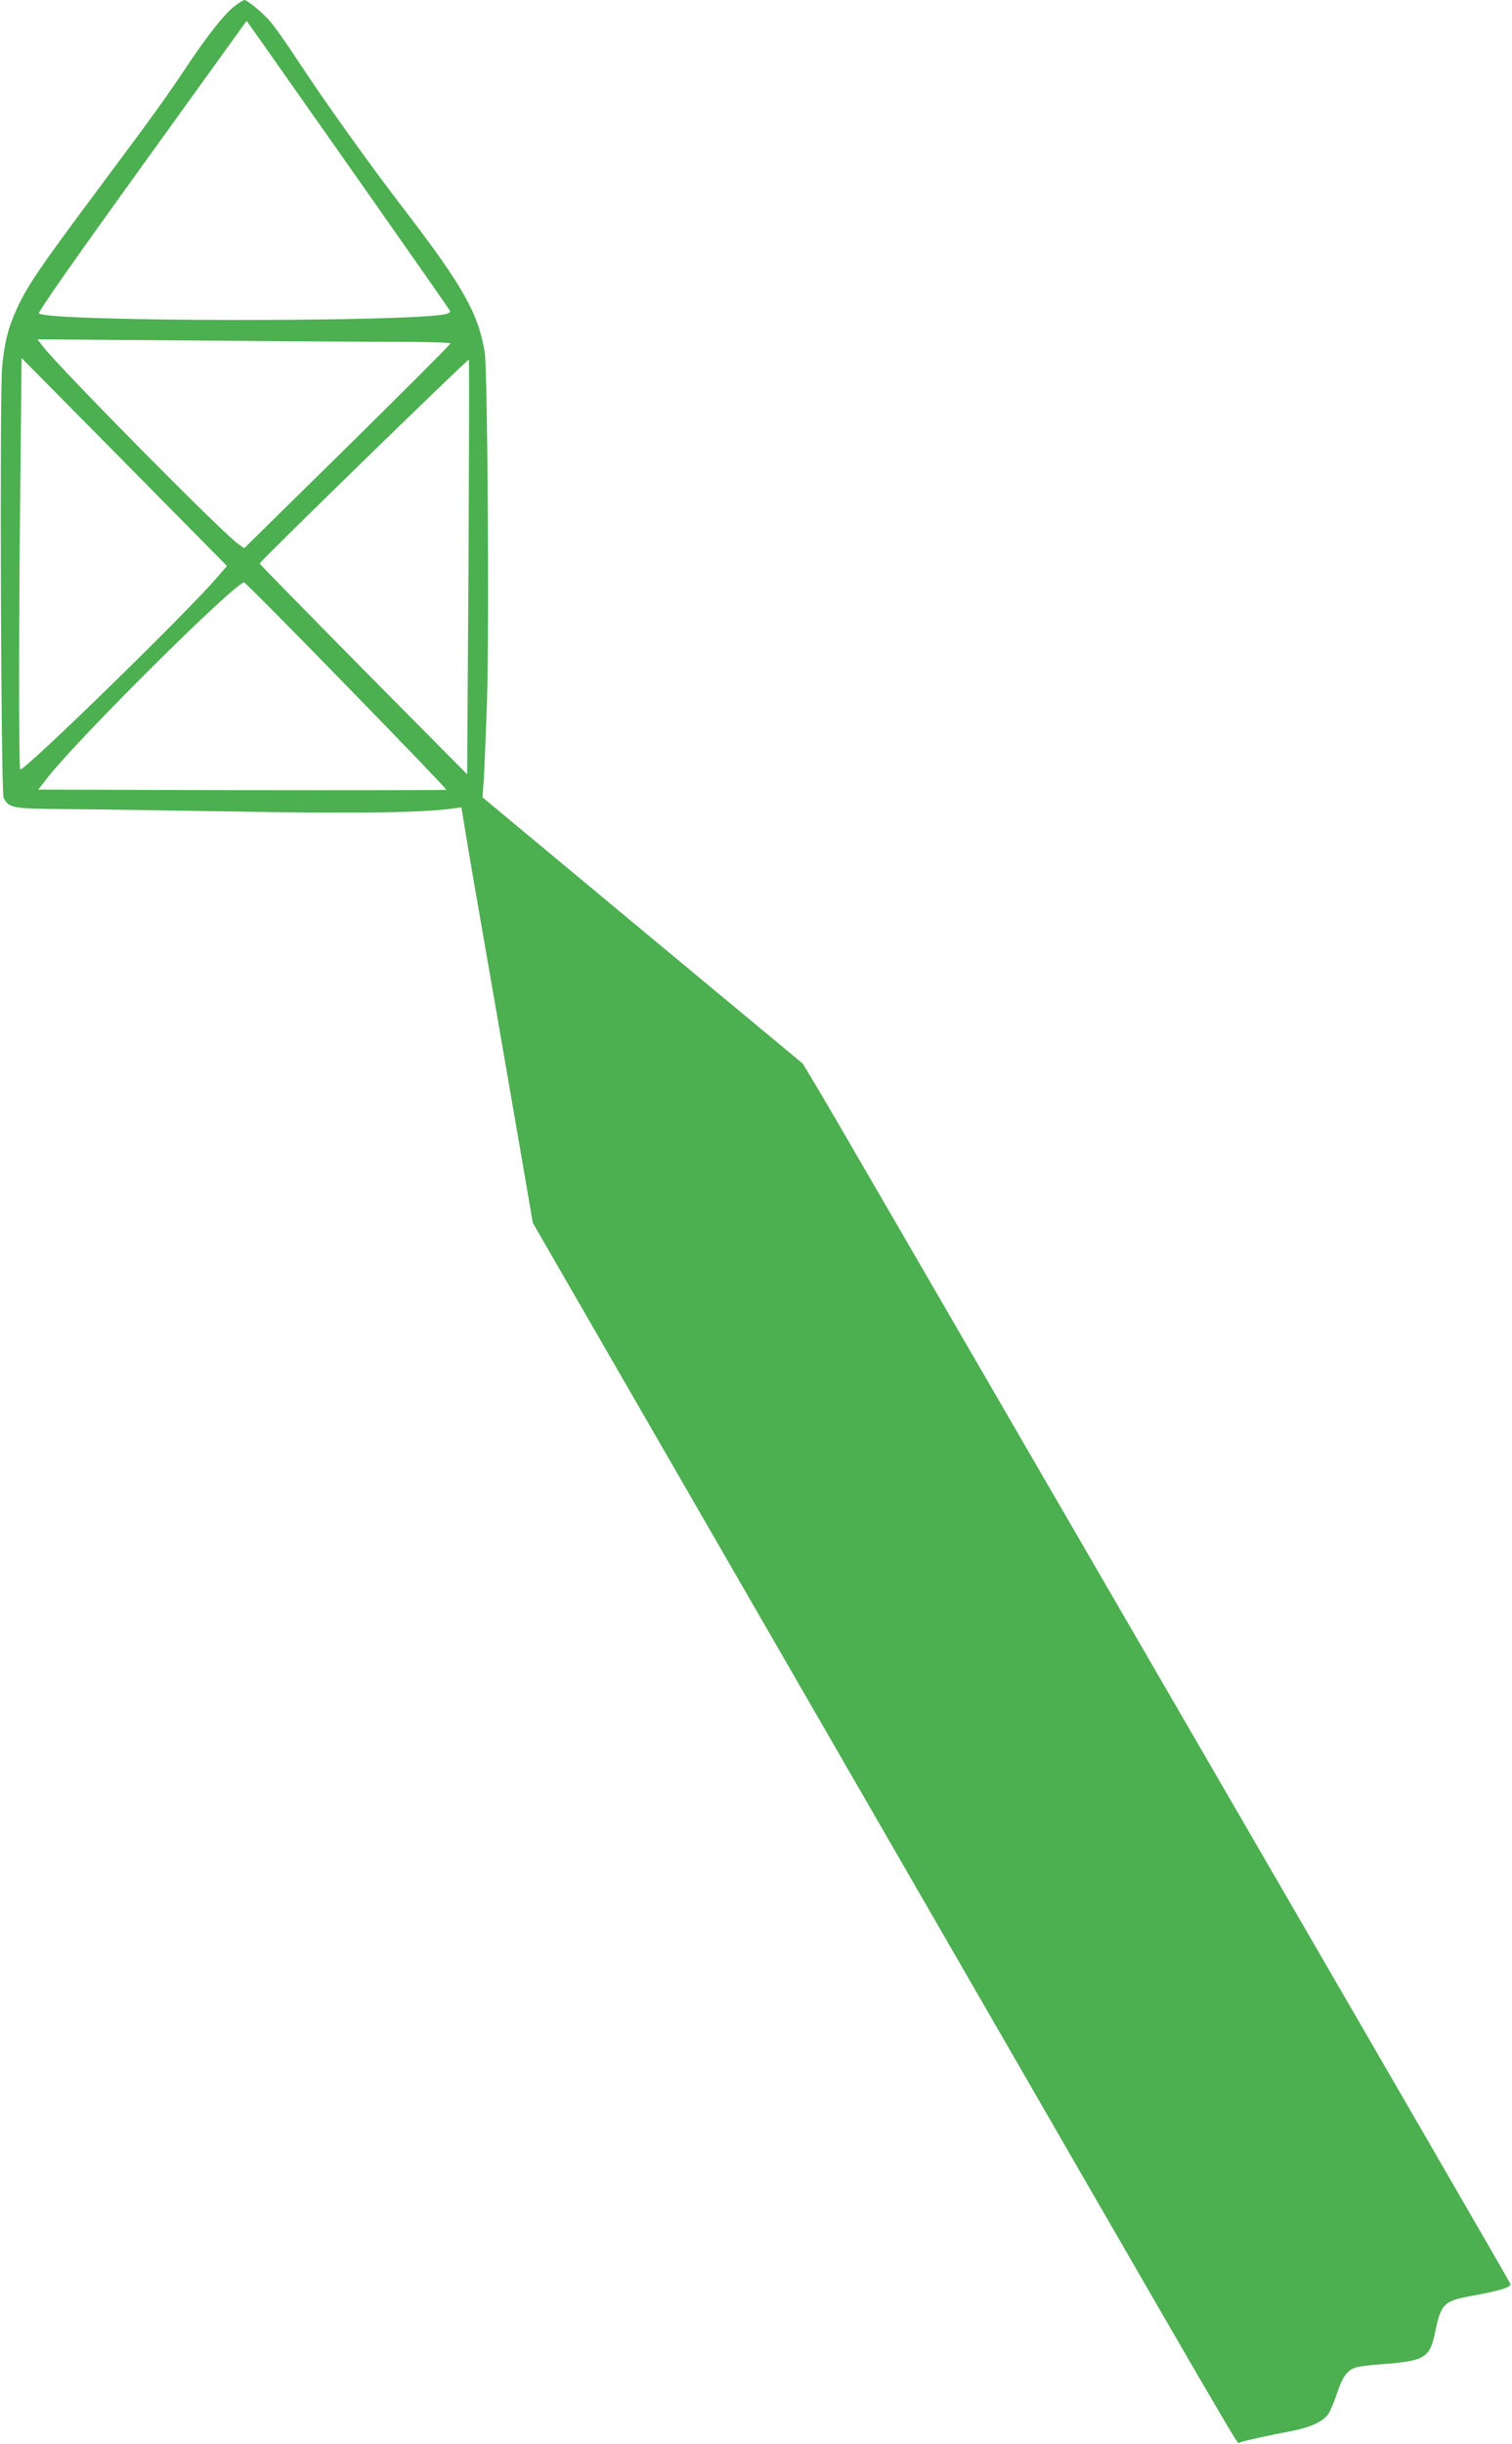<?xml version="1.0" standalone="no"?>
<!DOCTYPE svg PUBLIC "-//W3C//DTD SVG 20010904//EN"
 "http://www.w3.org/TR/2001/REC-SVG-20010904/DTD/svg10.dtd">
<svg version="1.0" xmlns="http://www.w3.org/2000/svg"
 width="792pt" height="1280pt" viewBox="0 0 792 1280"
 preserveAspectRatio="xMidYMid meet">
<g transform="translate(0,1280) scale(0.1,-0.1)"
fill="#4caf50" stroke="none">
<path d="M1233 12771 c-52 -37 -144 -153 -256 -321 -115 -172 -164 -240 -477
-660 -289 -388 -355 -484 -410 -603 -47 -101 -68 -184 -79 -313 -13 -154 -6
-2227 8 -2253 29 -53 46 -56 321 -58 140 -1 548 -7 905 -13 614 -11 973 -6
1126 16 l46 6 12 -73 c6 -41 29 -175 50 -299 69 -395 188 -1084 251 -1449 l61
-355 1621 -2810 c2194 -3803 2065 -3582 2080 -3577 32 11 171 41 253 56 116
21 188 53 215 97 11 18 31 67 45 109 27 81 51 114 93 130 15 6 82 15 150 19
210 16 241 33 267 156 34 165 44 175 215 205 126 23 186 42 182 58 -1 6 -661
1146 -1466 2534 -804 1387 -1613 2781 -1796 3097 -183 316 -358 617 -389 667
l-56 93 -839 697 -839 698 7 90 c3 49 11 236 17 415 12 374 3 1731 -12 1825
-33 202 -113 345 -412 735 -196 255 -431 585 -570 797 -58 89 -125 183 -149
209 -42 46 -114 104 -128 104 -4 0 -25 -13 -47 -29z m667 -944 c250 -356 456
-651 458 -656 2 -5 -7 -11 -20 -15 -162 -43 -2057 -42 -2134 2 -8 5 182 276
538 770 l550 763 77 -109 c42 -60 281 -400 531 -755z m162 -817 c164 0 298 -4
298 -8 0 -5 -243 -248 -540 -541 l-541 -532 -32 23 c-86 61 -916 901 -1019
1030 l-32 41 783 -6 c432 -4 919 -7 1083 -7z m-925 -1234 c-144 -170 -1000
-1006 -1031 -1006 -8 0 -8 776 1 1545 l6 610 538 -544 538 -545 -52 -60z
m1317 53 l-7 -1084 -544 549 c-298 302 -543 552 -543 555 0 10 1091 1073 1096
1068 2 -2 1 -492 -2 -1088z m-639 -620 c290 -297 525 -542 523 -545 -3 -2
-485 -3 -1072 -2 l-1066 3 55 70 c175 219 977 1015 1024 1015 5 0 246 -243
536 -541z"/>
</g>
</svg>

